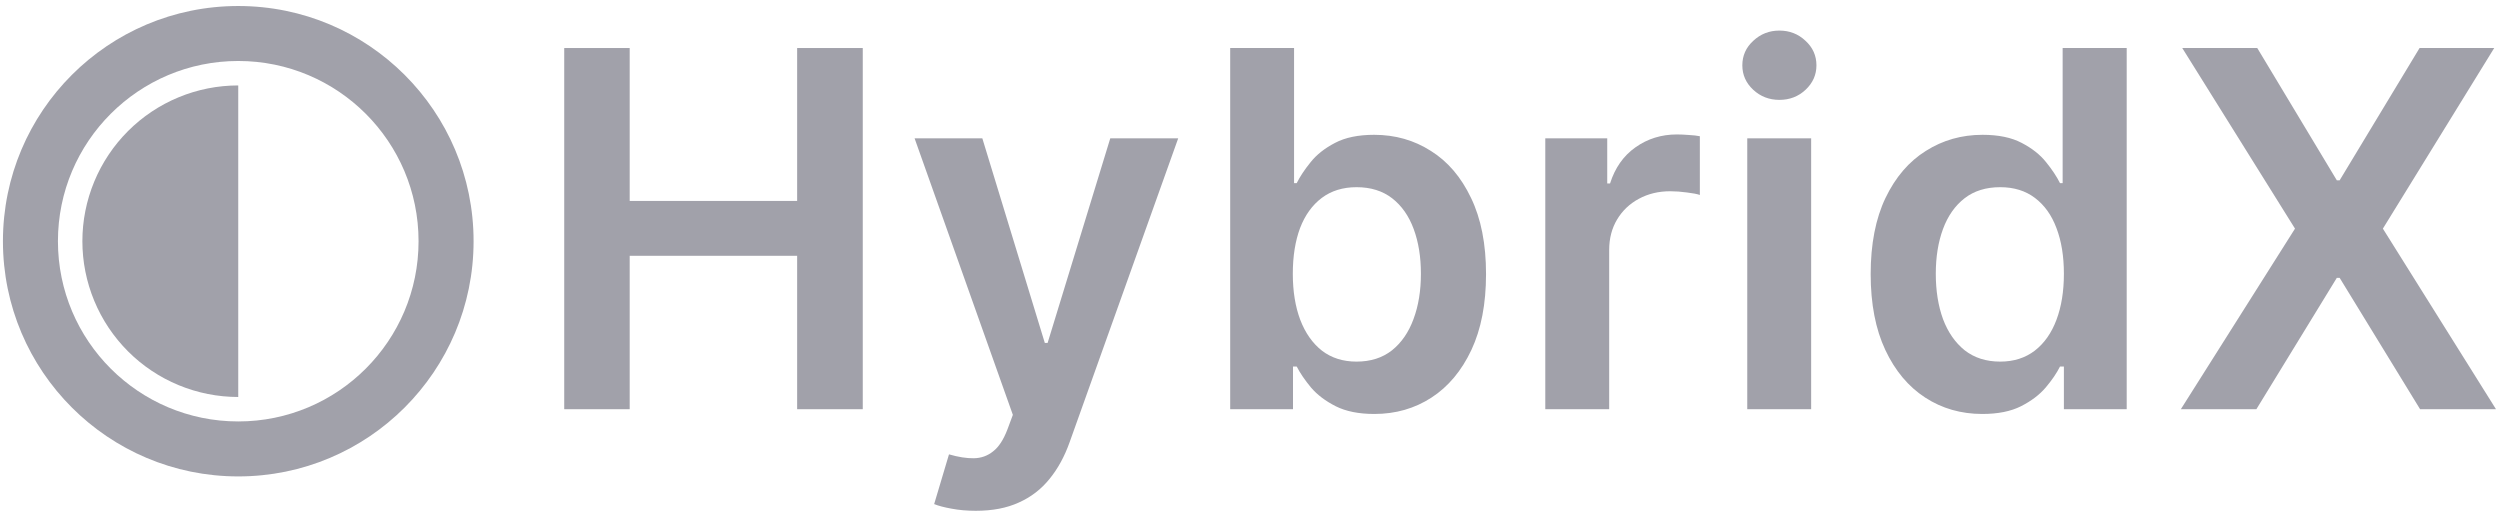 <svg width="104" height="22" viewBox="0 0 104 22" fill="none" xmlns="http://www.w3.org/2000/svg">
<path d="M7.43 4.047C8.216 3.721 9.06 3.554 9.911 3.554V16.515C9.06 16.515 8.216 16.347 7.43 16.022C6.643 15.696 5.928 15.219 5.326 14.617C4.724 14.015 4.247 13.301 3.921 12.514C3.595 11.728 3.427 10.885 3.427 10.034C3.427 9.183 3.595 8.341 3.921 7.554C4.247 6.768 4.724 6.054 5.326 5.452C5.928 4.85 6.643 4.373 7.43 4.047Z" fill="#A1A1AA"/>
<path fill-rule="evenodd" clip-rule="evenodd" d="M19.701 10.034C19.701 15.438 15.318 19.819 9.911 19.819C4.505 19.819 0.122 15.438 0.122 10.034C0.122 4.63 4.505 0.25 9.911 0.25C15.318 0.25 19.701 4.63 19.701 10.034ZM17.412 10.034C17.412 14.175 14.054 17.532 9.911 17.532C5.769 17.532 2.41 14.175 2.41 10.034C2.41 5.894 5.769 2.537 9.911 2.537C14.054 2.537 17.412 5.894 17.412 10.034Z" fill="#A1A1AA"/>
<path d="M23.472 17.023V1.998H26.195V8.359H33.161V1.998H35.891V17.023H33.161V10.641H26.195V17.023H23.472Z" fill="#A1A1AA"/>
<path d="M40.594 21.249C40.232 21.249 39.897 21.22 39.588 21.161C39.285 21.107 39.043 21.044 38.861 20.97L39.478 18.901C39.865 19.014 40.21 19.068 40.513 19.063C40.816 19.058 41.083 18.963 41.313 18.777C41.548 18.596 41.746 18.293 41.908 17.867L42.135 17.258L38.047 5.755H40.865L43.464 14.265H43.581L46.187 5.755H49.013L44.499 18.388C44.288 18.985 44.009 19.496 43.662 19.921C43.315 20.352 42.889 20.679 42.385 20.904C41.886 21.134 41.289 21.249 40.594 21.249Z" fill="#A1A1AA"/>
<path d="M51.176 17.023V1.998H53.833V7.618H53.943C54.08 7.344 54.273 7.053 54.523 6.745C54.772 6.432 55.11 6.166 55.536 5.945C55.961 5.72 56.505 5.608 57.165 5.608C58.036 5.608 58.822 5.83 59.521 6.276C60.226 6.716 60.784 7.369 61.195 8.234C61.611 9.095 61.819 10.152 61.819 11.404C61.819 12.641 61.616 13.693 61.21 14.558C60.803 15.424 60.251 16.084 59.551 16.539C58.851 16.994 58.058 17.221 57.173 17.221C56.527 17.221 55.991 17.114 55.565 16.899C55.139 16.683 54.797 16.424 54.538 16.121C54.283 15.813 54.085 15.522 53.943 15.248H53.789V17.023H51.176ZM53.781 11.389C53.781 12.118 53.884 12.756 54.09 13.304C54.3 13.852 54.601 14.28 54.993 14.588C55.389 14.891 55.868 15.043 56.431 15.043C57.018 15.043 57.51 14.886 57.907 14.573C58.303 14.255 58.601 13.822 58.802 13.274C59.008 12.722 59.11 12.093 59.11 11.389C59.11 10.69 59.01 10.069 58.809 9.526C58.609 8.983 58.31 8.557 57.914 8.249C57.517 7.941 57.023 7.787 56.431 7.787C55.864 7.787 55.382 7.936 54.985 8.234C54.589 8.533 54.288 8.951 54.082 9.489C53.882 10.027 53.781 10.66 53.781 11.389Z" fill="#A1A1AA"/>
<path d="M64.284 17.023V5.755H66.861V7.633H66.978C67.184 6.982 67.536 6.481 68.035 6.129C68.539 5.772 69.114 5.593 69.76 5.593C69.907 5.593 70.071 5.601 70.252 5.615C70.438 5.625 70.592 5.642 70.714 5.667V8.11C70.602 8.071 70.423 8.036 70.178 8.007C69.939 7.973 69.706 7.956 69.481 7.956C68.997 7.956 68.561 8.061 68.175 8.271C67.793 8.476 67.492 8.763 67.272 9.129C67.052 9.496 66.942 9.919 66.942 10.399V17.023H64.284Z" fill="#A1A1AA"/>
<path d="M72.686 17.023V5.755H75.344V17.023H72.686ZM74.022 4.155C73.601 4.155 73.239 4.016 72.936 3.737C72.632 3.454 72.481 3.114 72.481 2.717C72.481 2.316 72.632 1.976 72.936 1.698C73.239 1.414 73.601 1.272 74.022 1.272C74.448 1.272 74.81 1.414 75.109 1.698C75.412 1.976 75.564 2.316 75.564 2.717C75.564 3.114 75.412 3.454 75.109 3.737C74.81 4.016 74.448 4.155 74.022 4.155Z" fill="#A1A1AA"/>
<path d="M82.466 17.221C81.581 17.221 80.788 16.994 80.088 16.539C79.388 16.084 78.835 15.424 78.429 14.558C78.023 13.693 77.82 12.641 77.82 11.404C77.82 10.152 78.026 9.095 78.437 8.234C78.853 7.369 79.413 6.716 80.118 6.276C80.822 5.83 81.608 5.608 82.474 5.608C83.134 5.608 83.677 5.72 84.103 5.945C84.529 6.166 84.867 6.432 85.116 6.745C85.366 7.053 85.559 7.344 85.696 7.618H85.806V1.998H88.471V17.023H85.858V15.248H85.696C85.559 15.522 85.361 15.813 85.101 16.121C84.842 16.424 84.5 16.683 84.074 16.899C83.648 17.114 83.112 17.221 82.466 17.221ZM83.208 15.043C83.77 15.043 84.25 14.891 84.646 14.588C85.043 14.28 85.344 13.852 85.549 13.304C85.755 12.756 85.858 12.118 85.858 11.389C85.858 10.66 85.755 10.027 85.549 9.489C85.349 8.951 85.05 8.533 84.654 8.234C84.262 7.936 83.78 7.787 83.208 7.787C82.616 7.787 82.121 7.941 81.725 8.249C81.329 8.557 81.03 8.983 80.829 9.526C80.629 10.069 80.529 10.69 80.529 11.389C80.529 12.093 80.629 12.722 80.829 13.274C81.035 13.822 81.336 14.255 81.732 14.573C82.134 14.886 82.625 15.043 83.208 15.043Z" fill="#A1A1AA"/>
<path d="M93.902 1.998L97.212 7.501H97.329L100.654 1.998H103.759L99.128 9.511L103.833 17.023H100.676L97.329 11.558H97.212L93.865 17.023H90.723L95.472 9.511L90.782 1.998H93.902Z" fill="#A1A1AA"/>
</svg>
